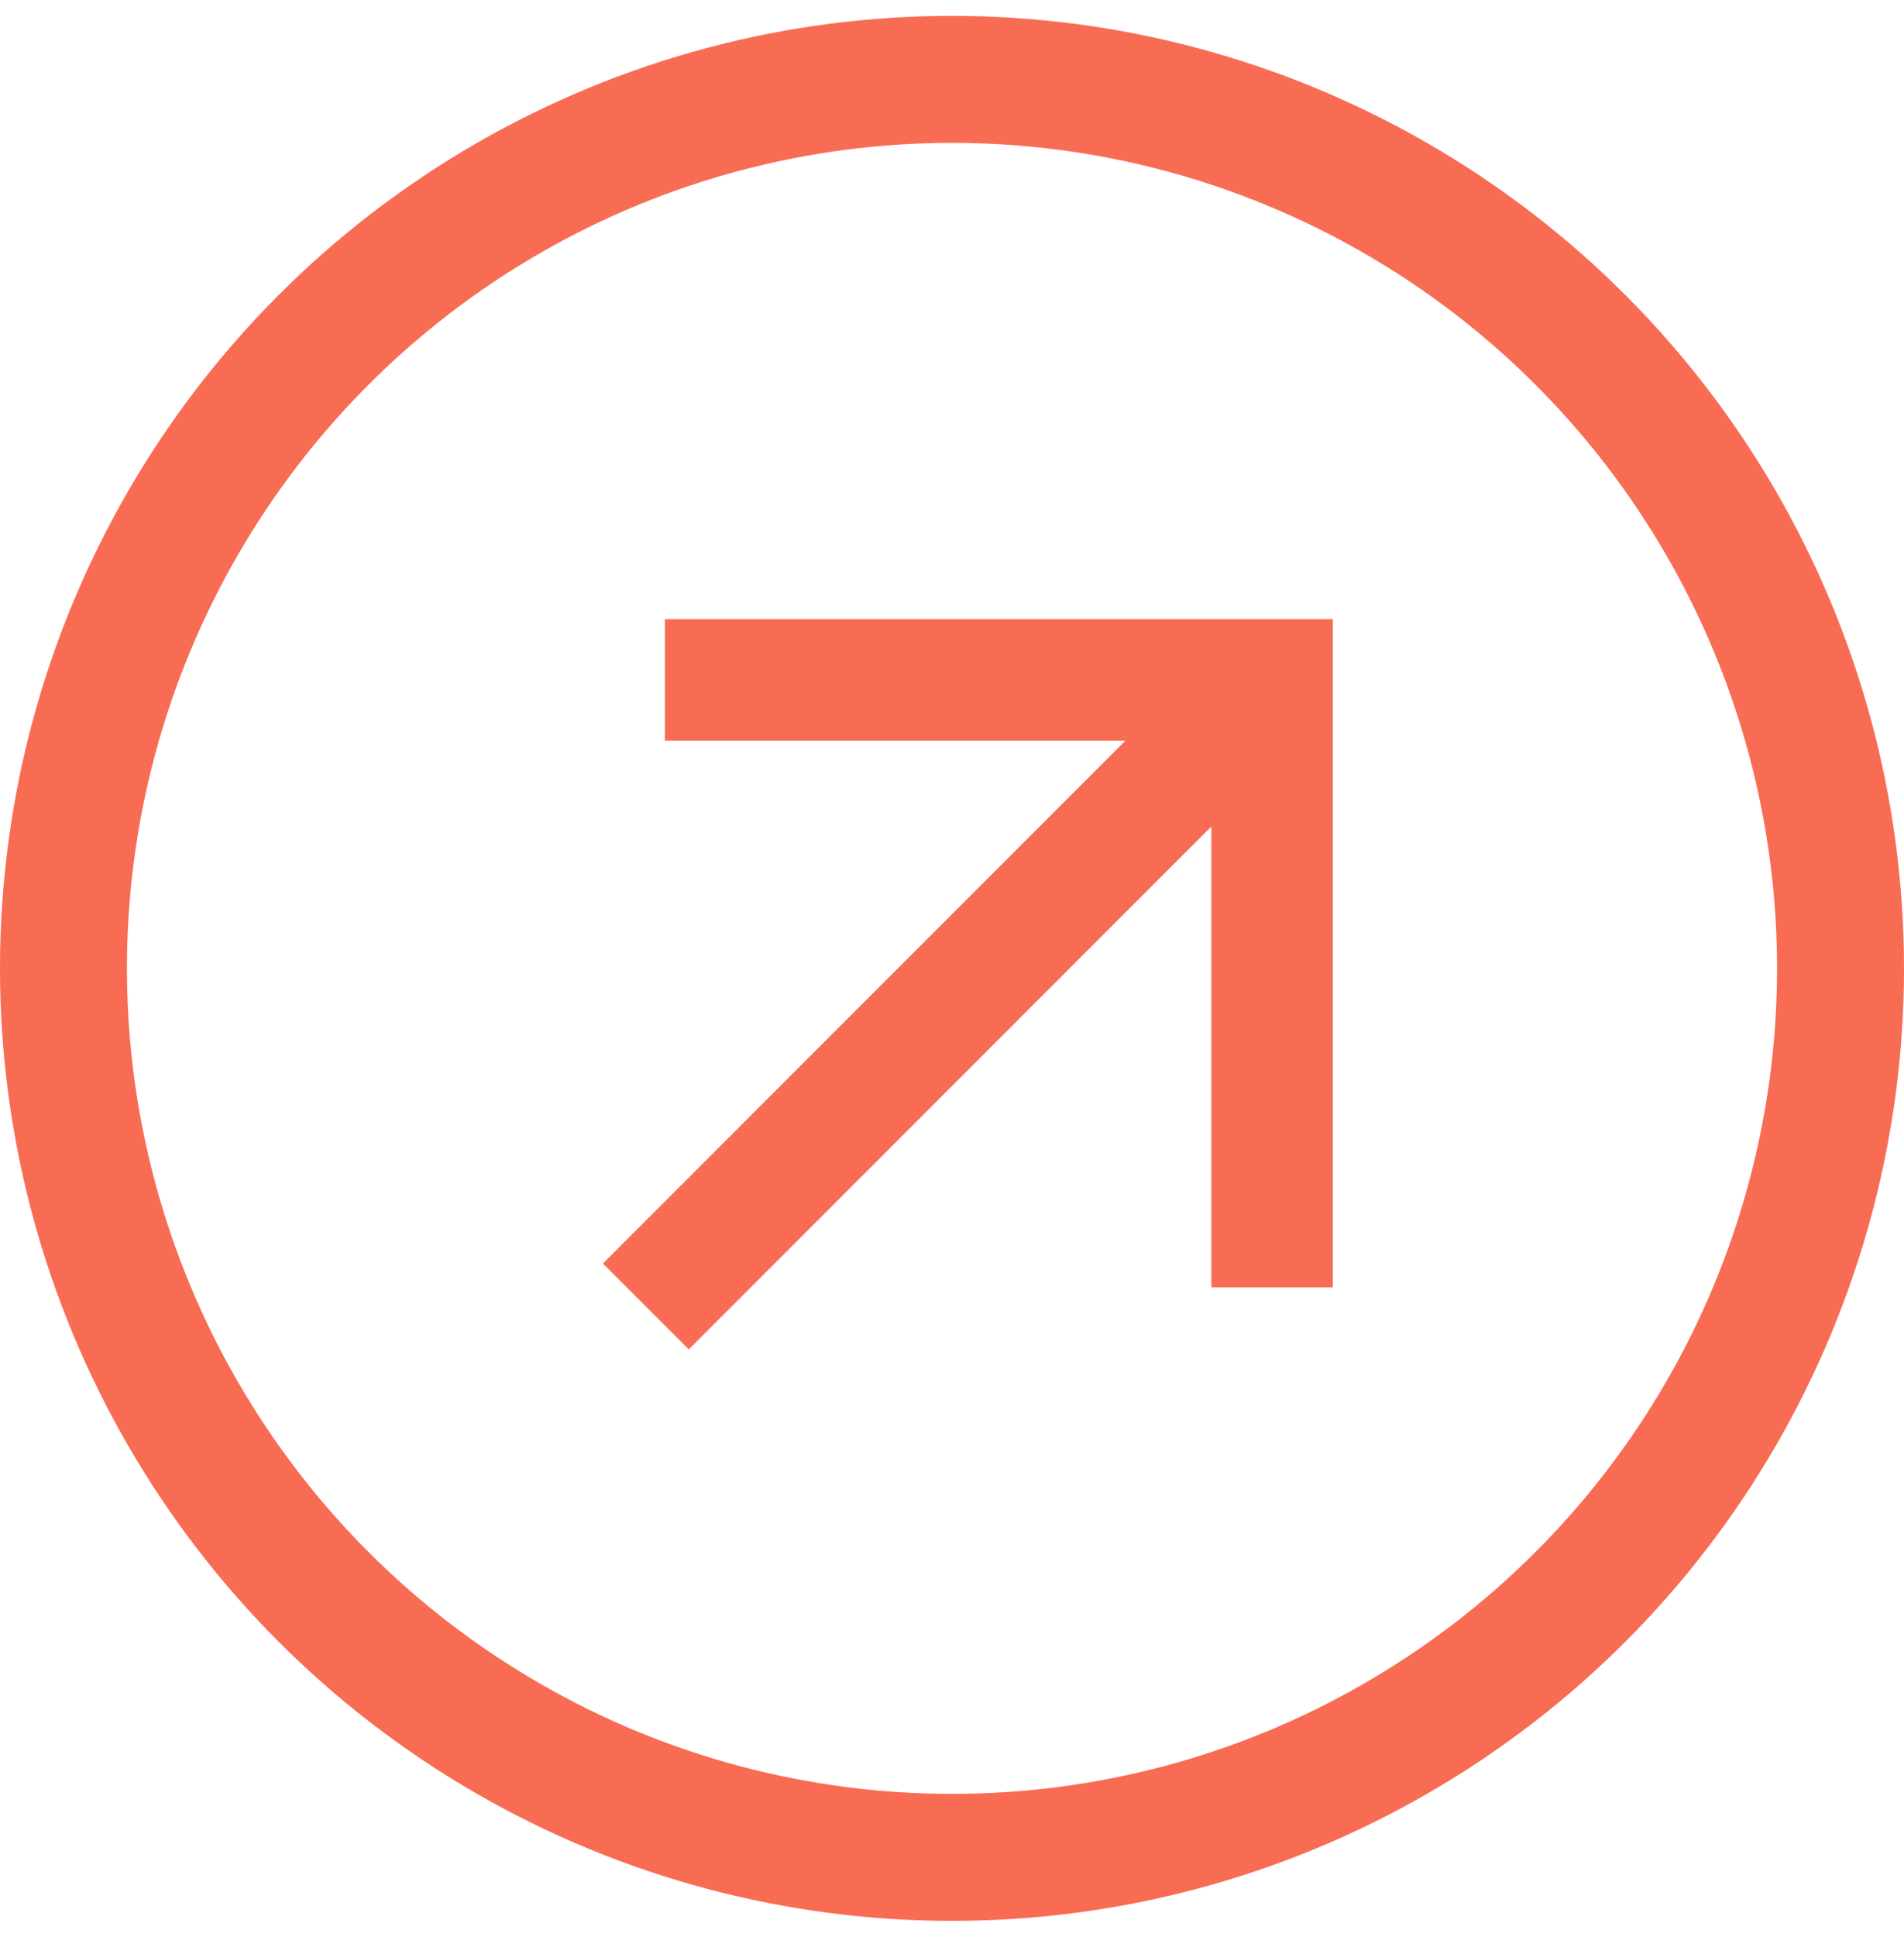 <svg width="60" height="61" viewBox="0 0 60 61" fill="none" xmlns="http://www.w3.org/2000/svg">
<circle cx="30" cy="30.5" r="28" stroke="#F86C54" stroke-width="4"/>
<path d="M38.173 26.032L21.706 42.5L19 39.795L35.466 23.327H20.954V19.5H42V40.547H38.173V26.032Z" fill="#F86C54"/>
</svg>
